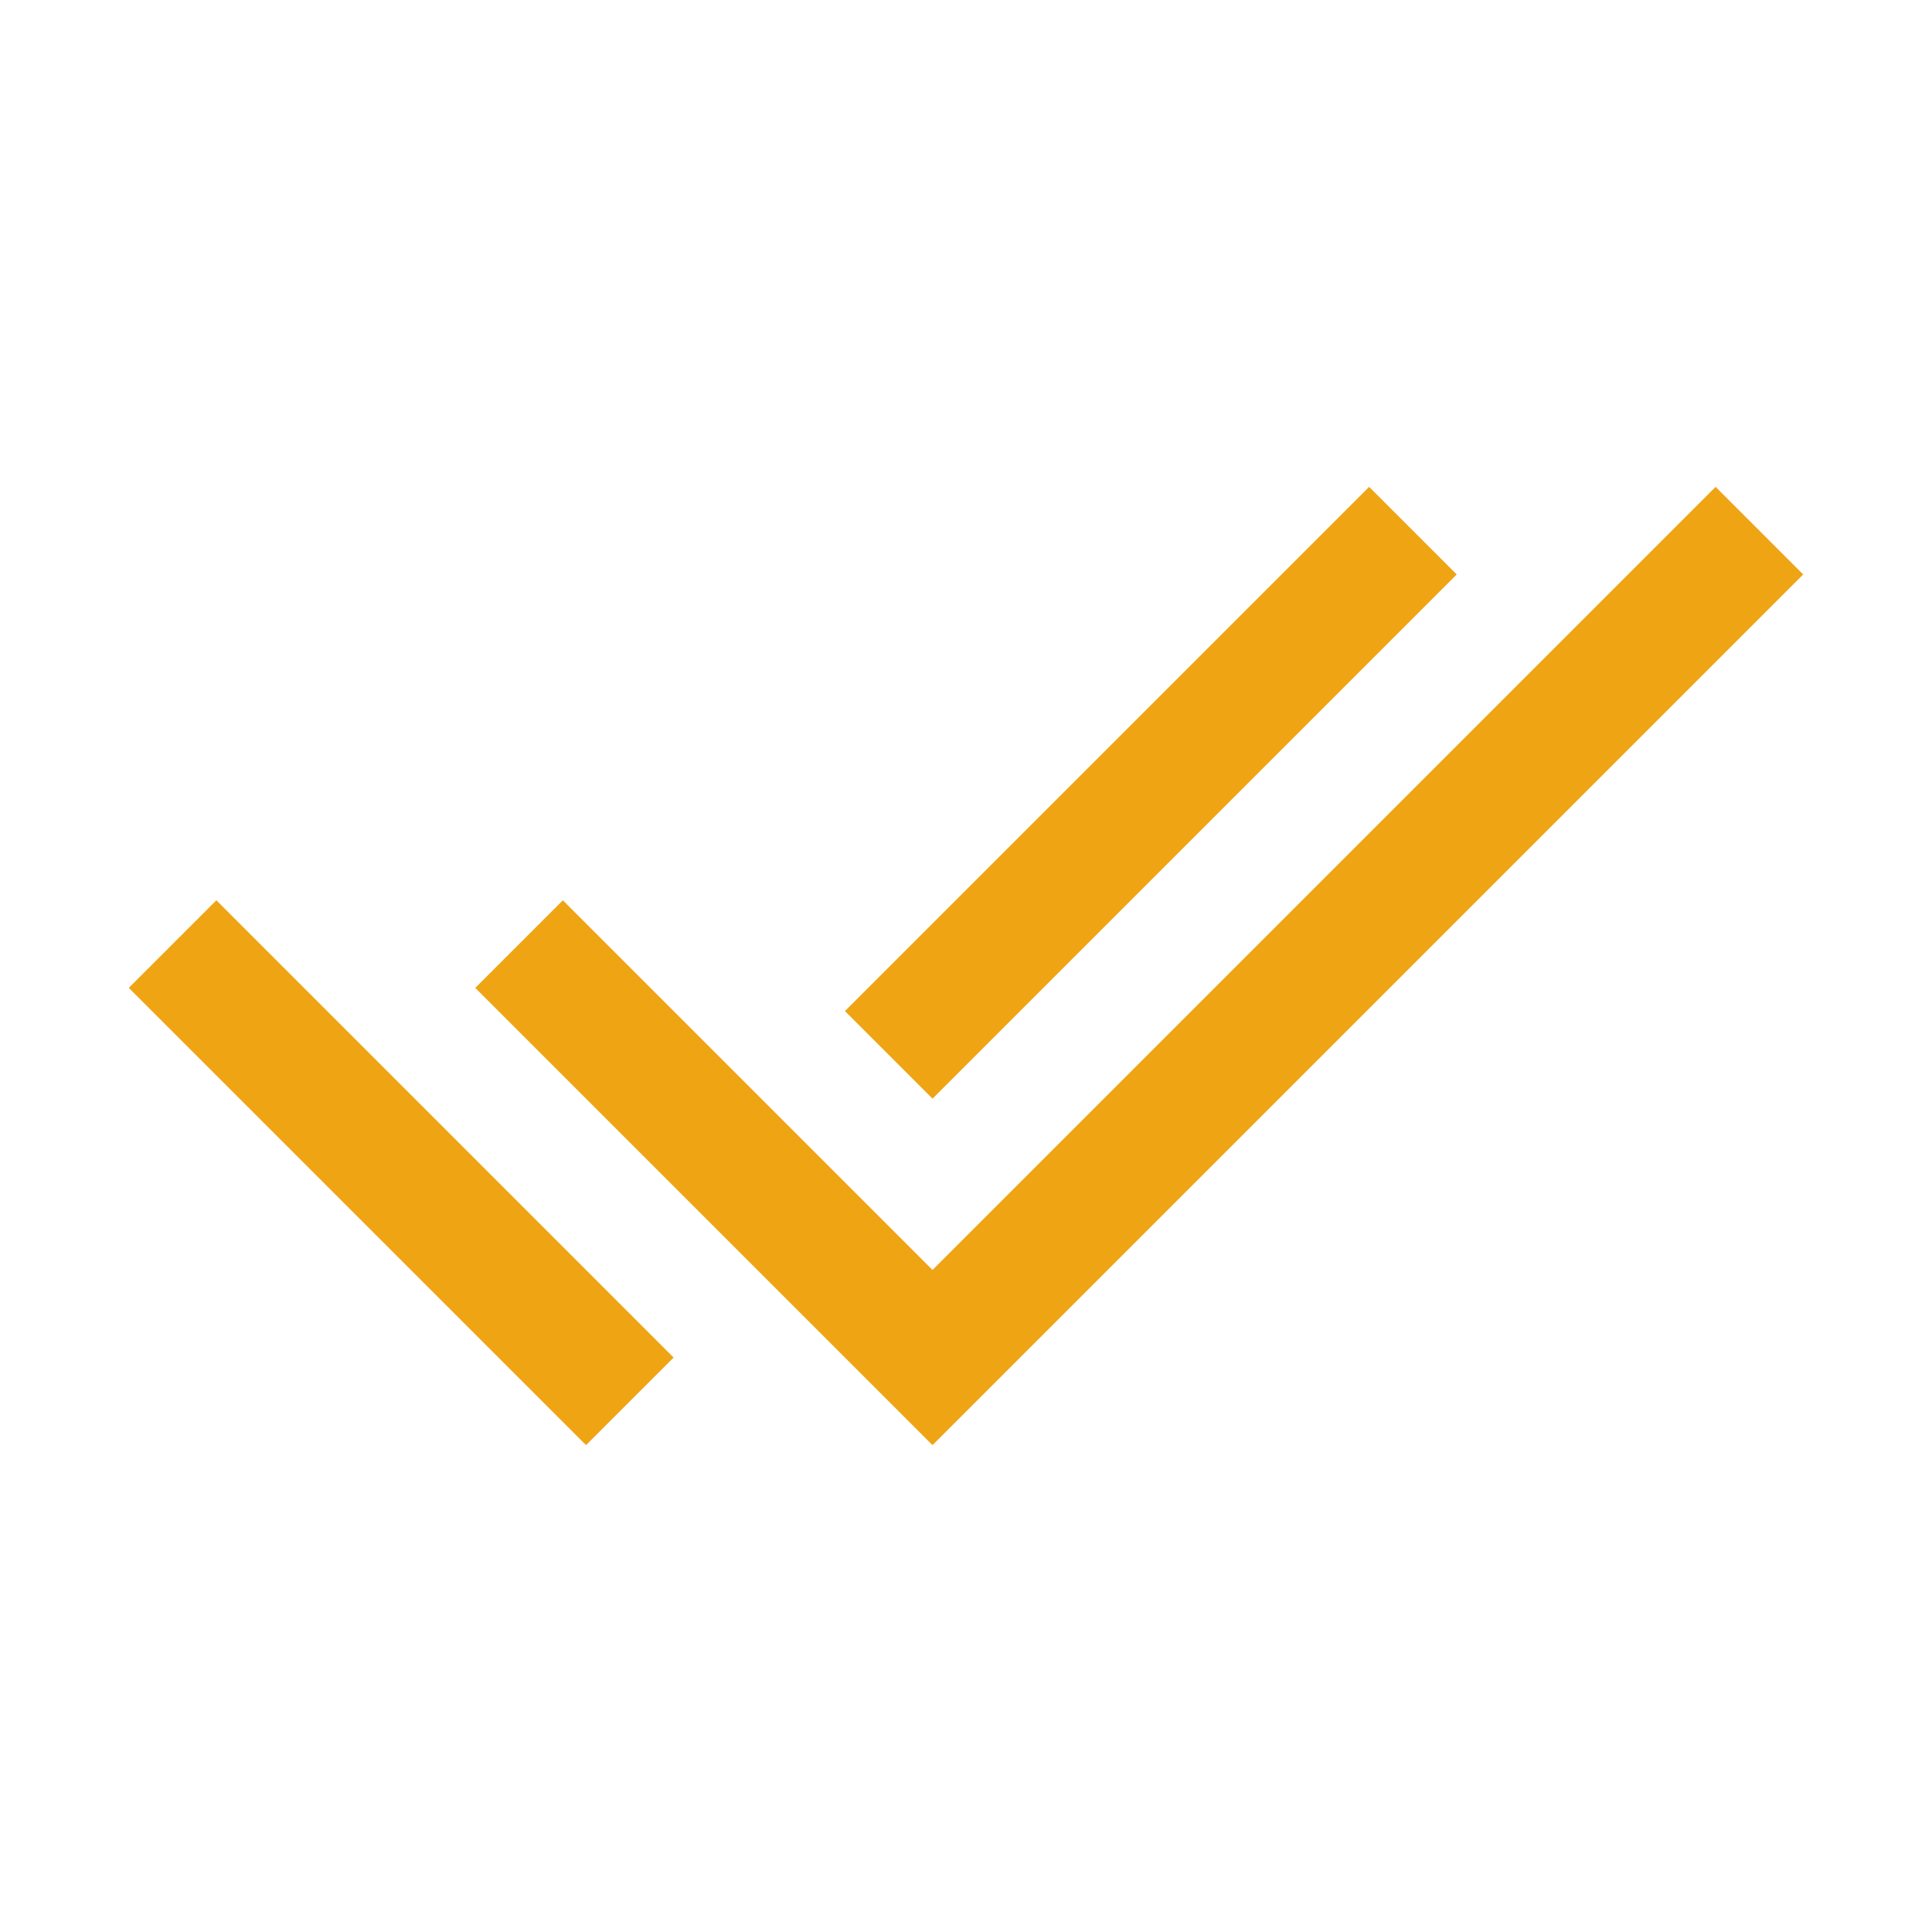<?xml version="1.0" encoding="UTF-8"?>
<svg id="Layer_1" data-name="Layer 1" xmlns="http://www.w3.org/2000/svg" version="1.1" viewBox="0 0 150 150">
  <defs>
    <style>
      .cls-1 {
        fill: #efa414;
        stroke-width: 0px;
      }
    </style>
  </defs>
  <path class="cls-1" d="M45.5,112.2L10,76.7l6.8-6.8,28.7,28.7,6.8,6.8s-6.8,6.8-6.8,6.8ZM72.4,112.2l-35.5-35.5,6.8-6.8,28.7,28.7,60.8-60.8,6.8,6.8s-67.6,67.6-67.6,67.6ZM72.4,85.3l-6.8-6.8,40.7-40.7,6.8,6.8s-40.7,40.7-40.7,40.7Z"/>
</svg>